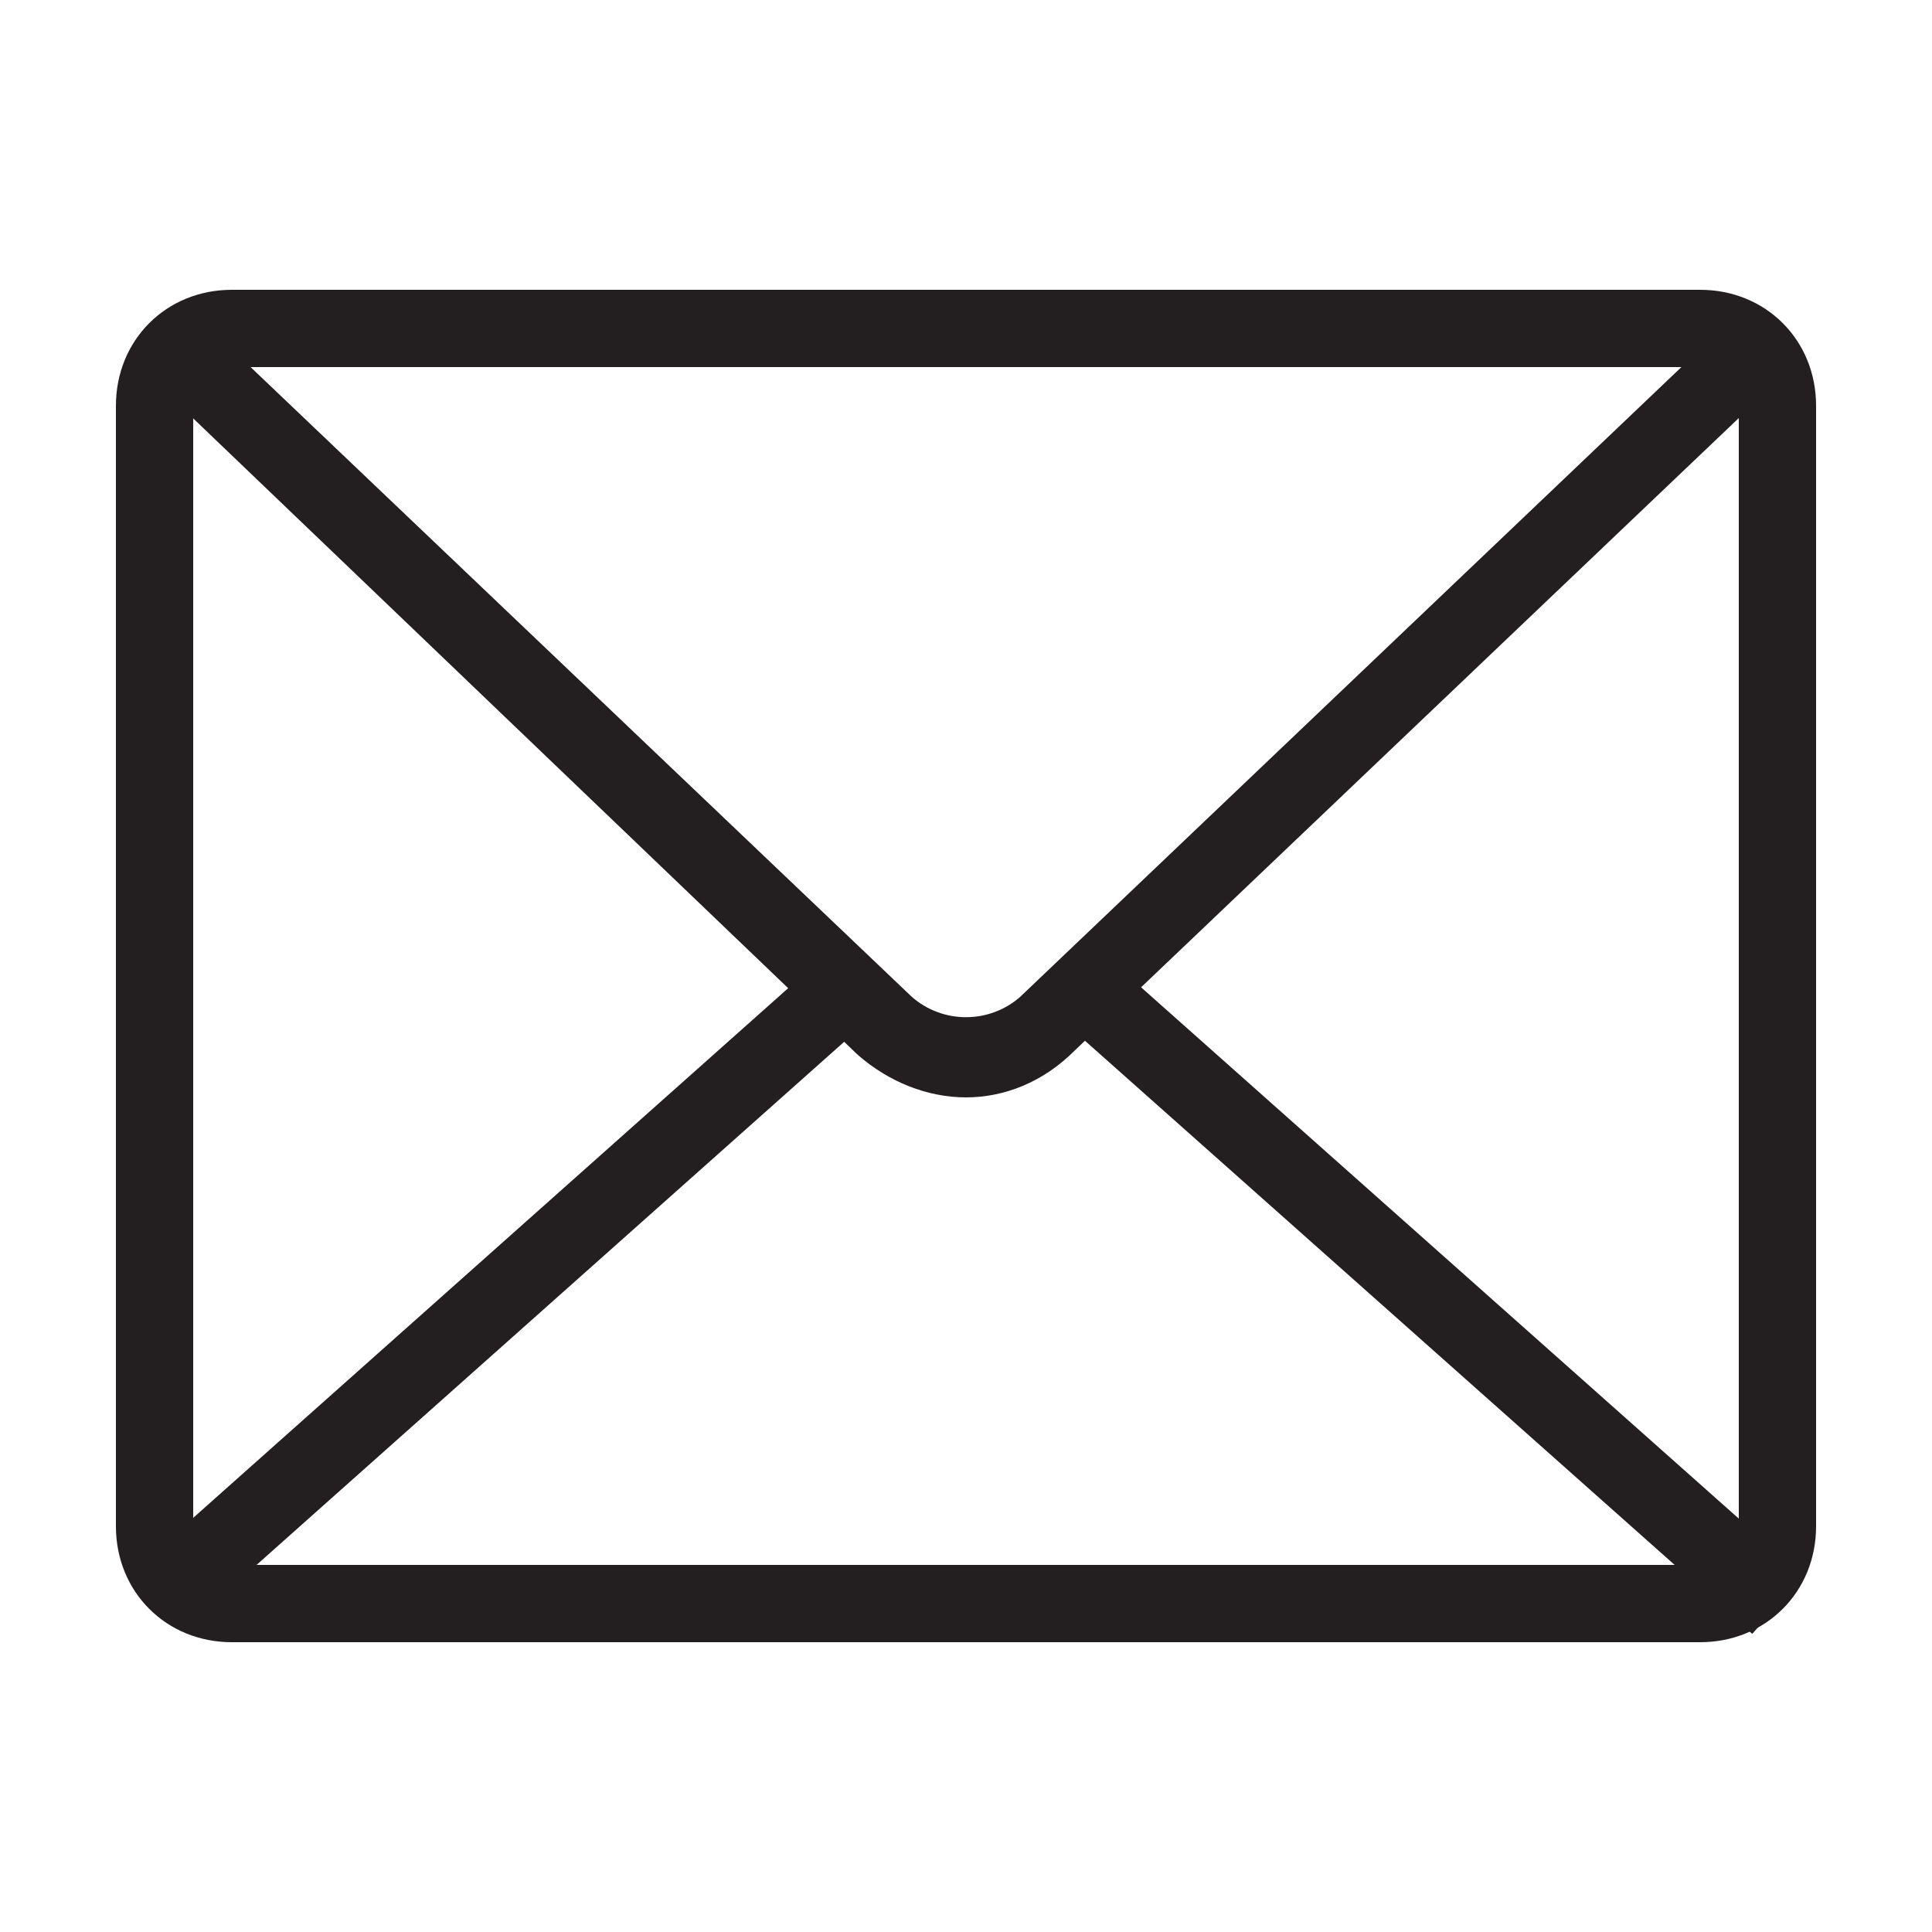 <?xml version="1.0" encoding="utf-8"?>
<!-- Generator: Adobe Illustrator 24.3.0, SVG Export Plug-In . SVG Version: 6.00 Build 0)  -->
<svg version="1.1" id="Layer_1" xmlns="http://www.w3.org/2000/svg" xmlns:xlink="http://www.w3.org/1999/xlink" x="0px" y="0px"
	 viewBox="0 0 50 50" style="enable-background:new 0 0 50 50;" xml:space="preserve">
<style type="text/css">
	.st0{fill:#231F20;}
</style>
<g>
	<path class="st0" d="M44,42.5H6c-1.7,0-3-1.3-3-3v-29c0-1.7,1.3-3,3-3h38c1.7,0,3,1.3,3,3v29C47,41.2,45.7,42.5,44,42.5z M6,9.5
		c-0.6,0-1,0.4-1,1v29c0,0.6,0.4,1,1,1h38c0.6,0,1-0.4,1-1v-29c0-0.6-0.4-1-1-1H6z"/>
	<path class="st0" d="M25,28.4c-1,0-2-0.4-2.8-1.1L3.3,9.2l1.4-1.4l18.9,18c0.8,0.7,2,0.7,2.8,0l18.9-18l1.4,1.4l-18.9,18
		C27,28,26,28.4,25,28.4z"/>
	<rect x="1" y="32.5" transform="matrix(0.747 -0.665 0.665 0.747 -18.978 17.11)" class="st0" width="24.1" height="2"/>
	<rect x="36" y="21.5" transform="matrix(0.664 -0.747 0.747 0.664 -12.62 38.898)" class="st0" width="2" height="24.1"/>
</g>
</svg>